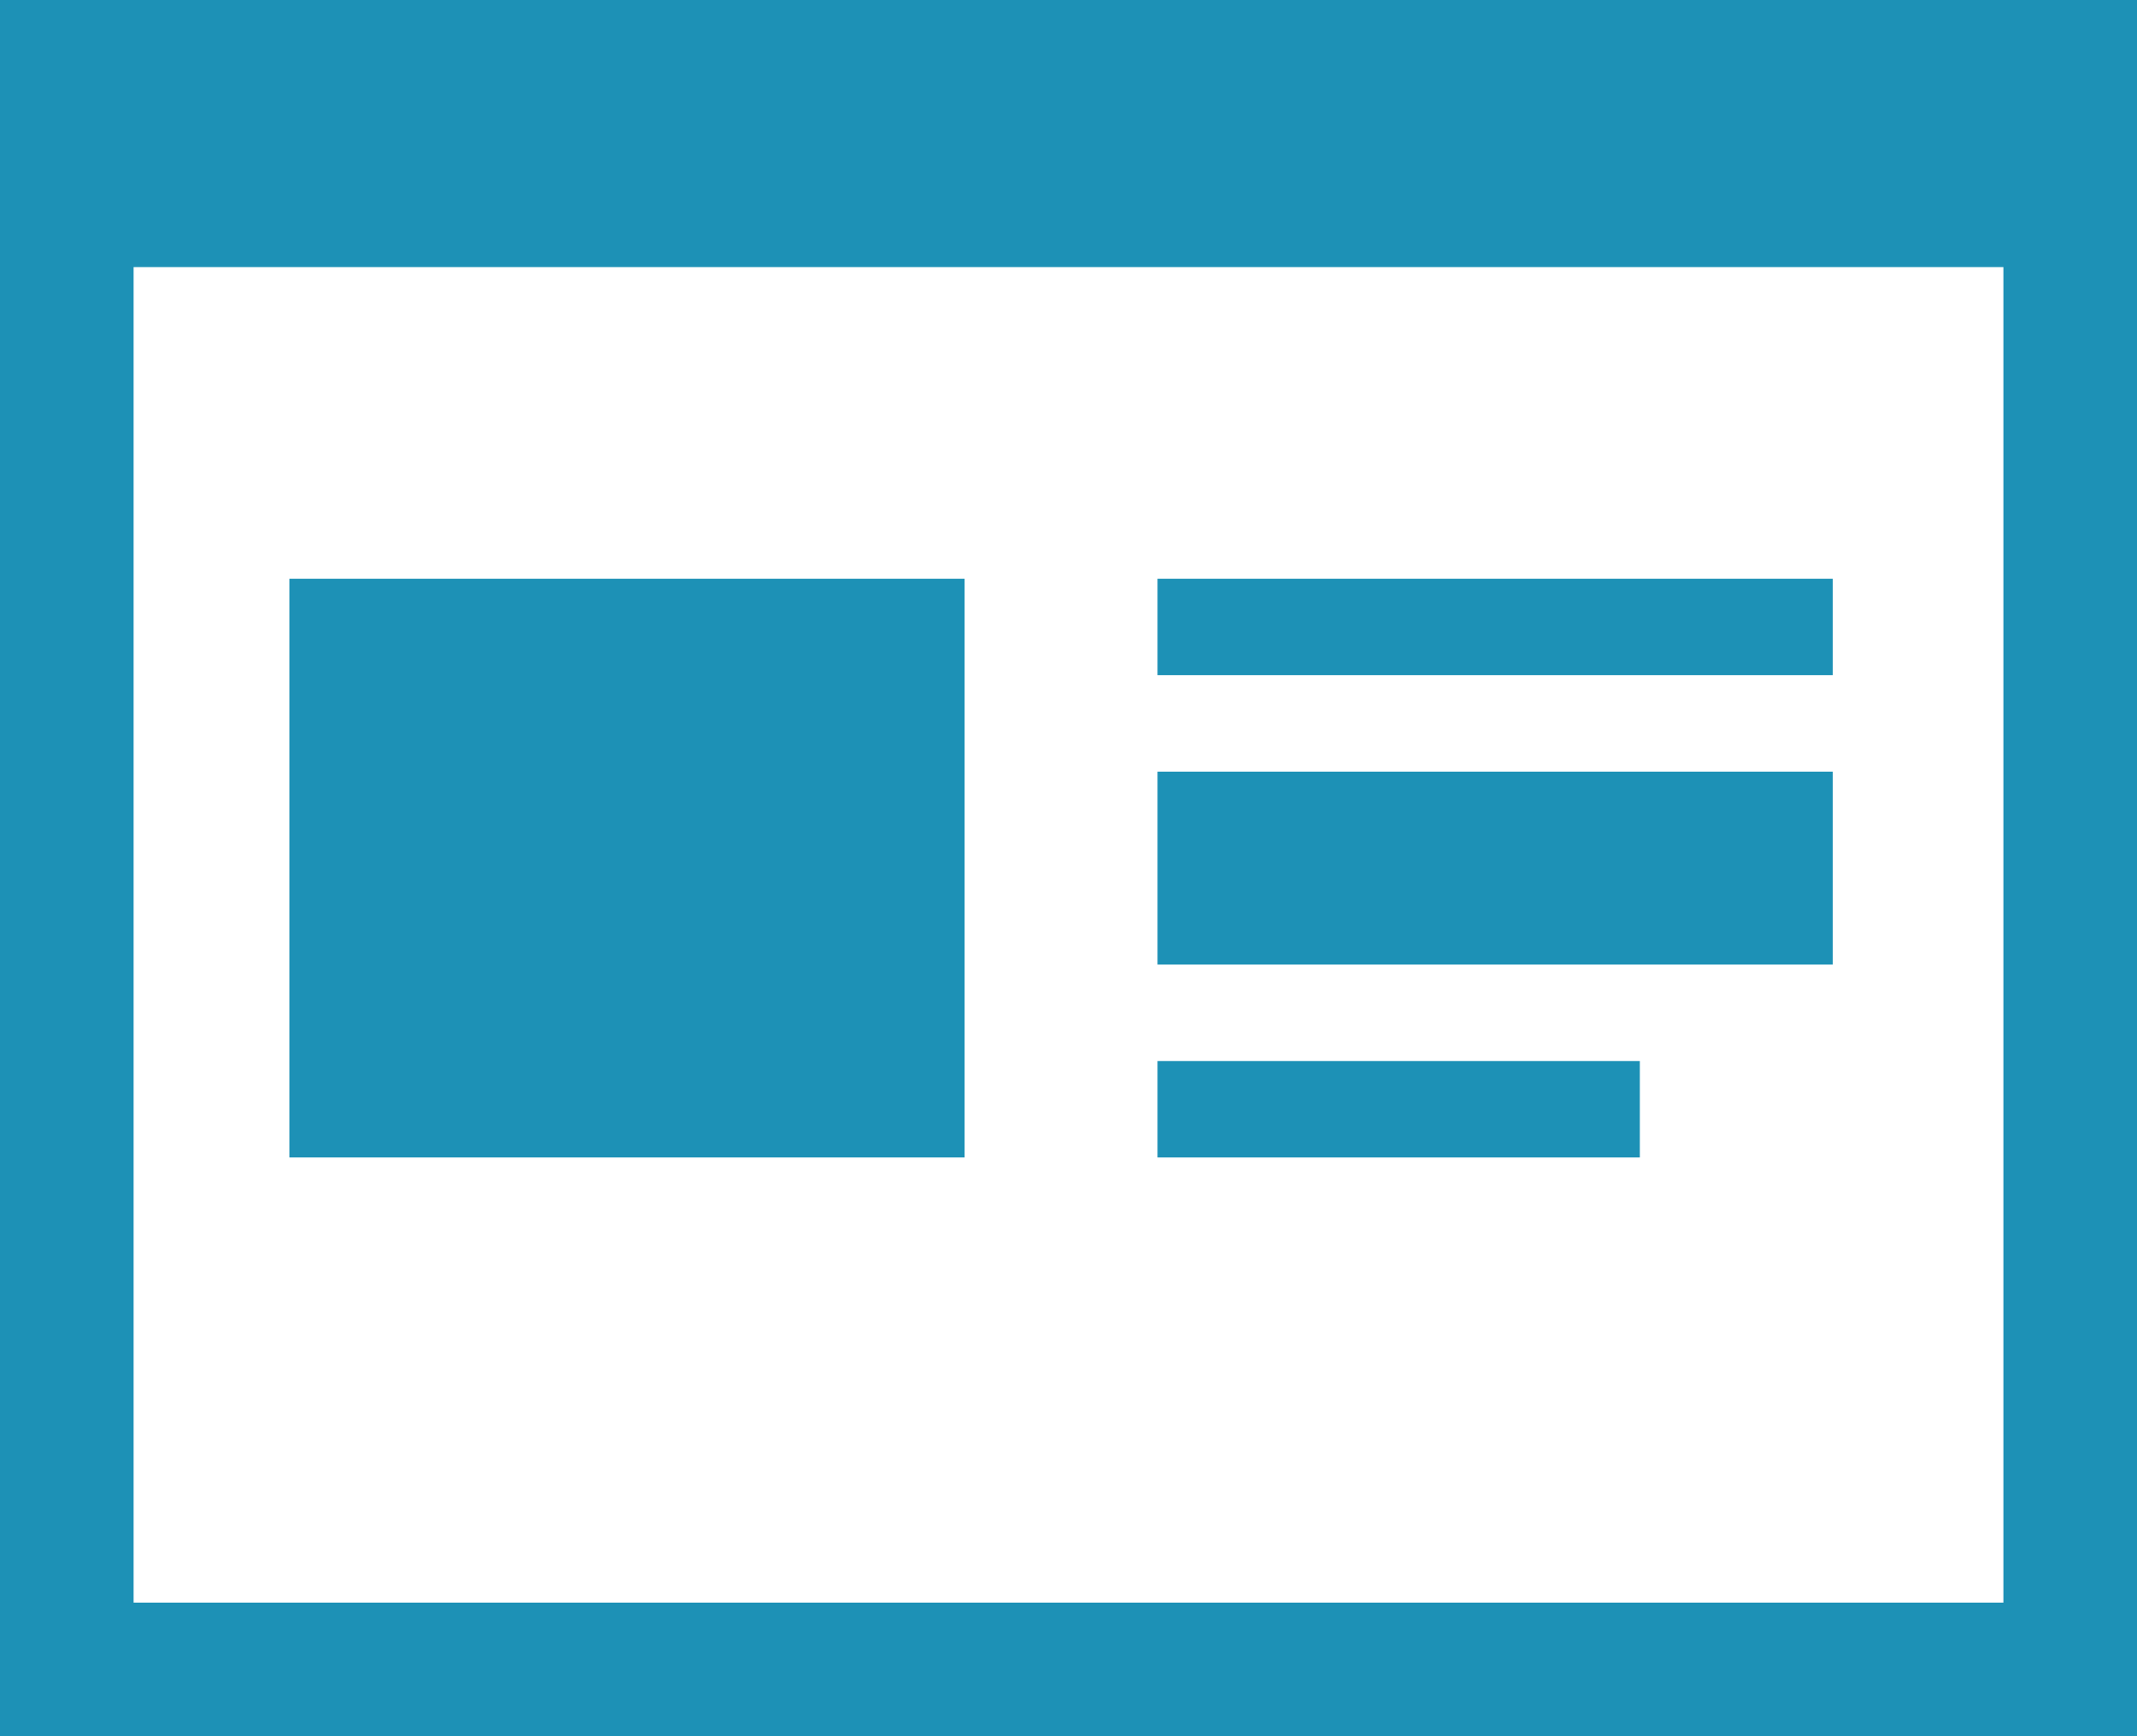 <svg xmlns="http://www.w3.org/2000/svg" width="22.154" height="18" viewBox="0 0 22.154 18">
  <g id="website" transform="translate(0 -3)">
    <g id="Group_1297" data-name="Group 1297" transform="translate(0 3)">
      <path id="Path_2434" data-name="Path 2434" d="M0,3V21H22.154V3ZM20.769,19.615H1.385V5.769H20.769Z" transform="translate(0 -3)" fill="#1d91b6"/>
      <rect id="Rectangle_3014" data-name="Rectangle 3014" width="7" height="1" transform="translate(12 6)" fill="#1d91b6"/>
      <rect id="Rectangle_3015" data-name="Rectangle 3015" width="7" height="2" transform="translate(12 8)" fill="#1d91b6"/>
      <rect id="Rectangle_3016" data-name="Rectangle 3016" width="5" height="1" transform="translate(12 11)" fill="#1d91b6"/>
      <rect id="Rectangle_3017" data-name="Rectangle 3017" width="7" height="6" transform="translate(3 6)" fill="#1d91b6"/>
    </g>
  </g>
</svg>
